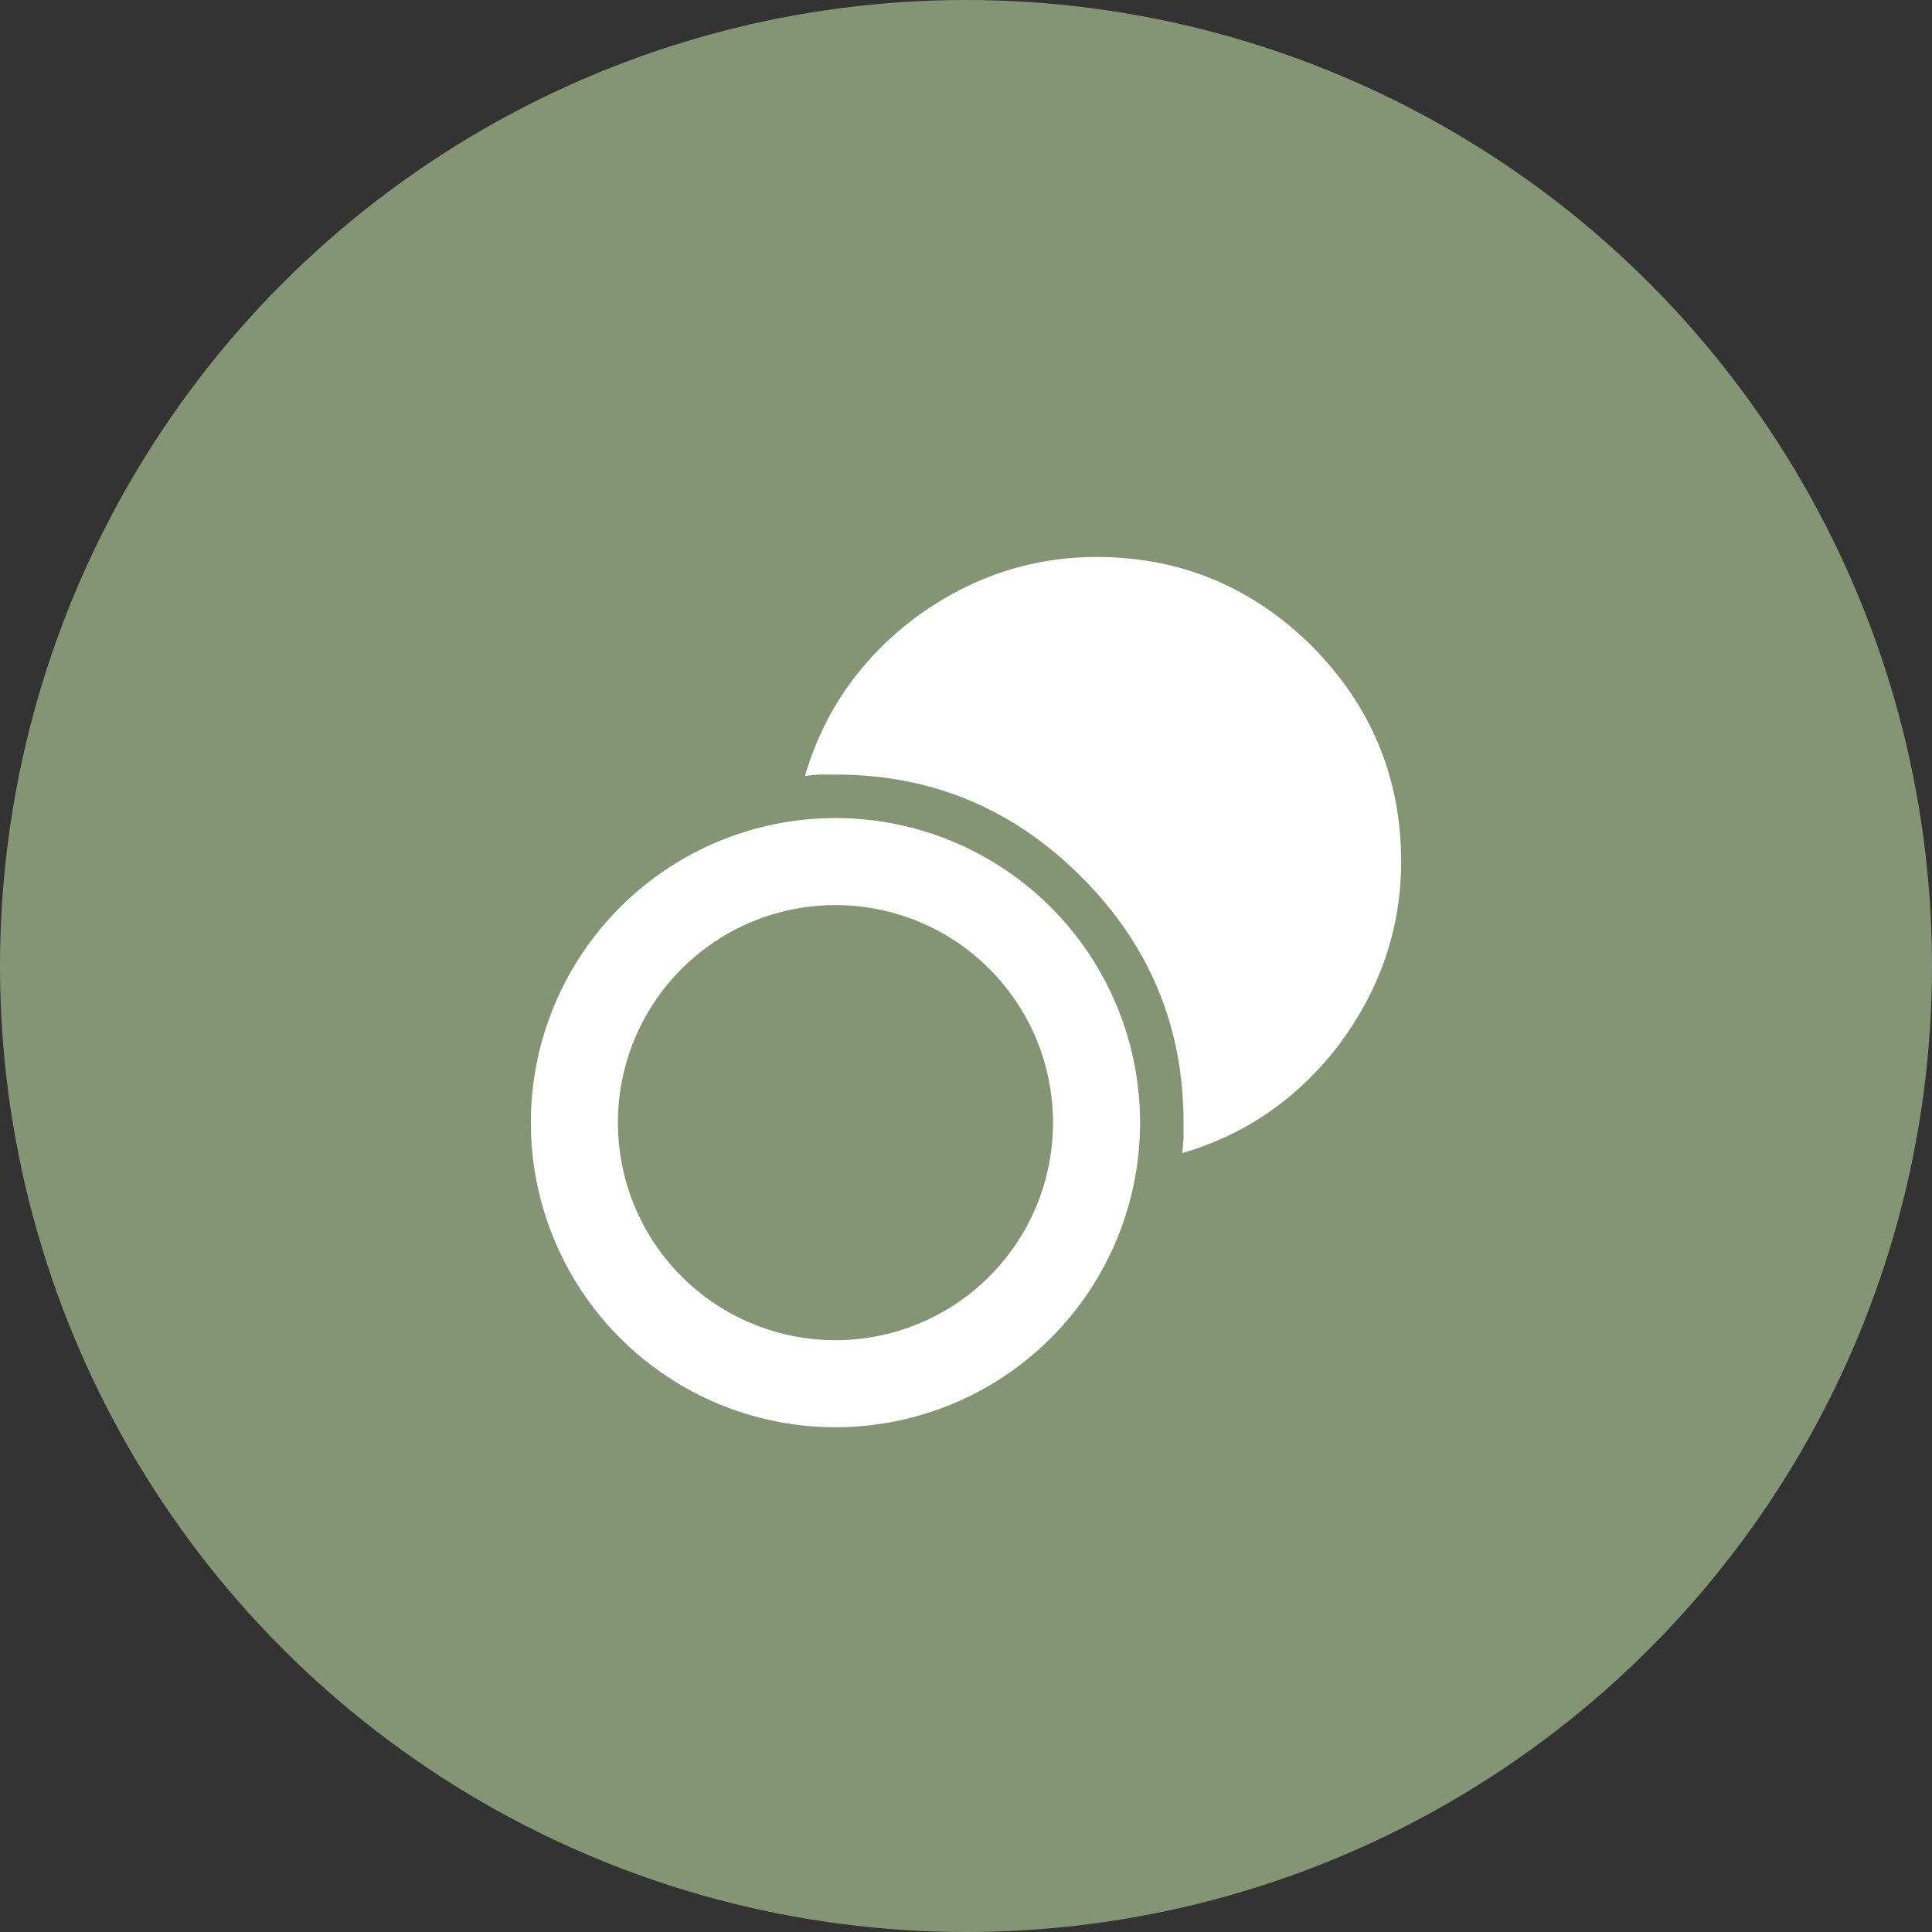 <?xml version="1.0" encoding="UTF-8"?> <svg xmlns="http://www.w3.org/2000/svg" width="74" height="74" viewBox="0 0 74 74" fill="none"><rect x="0" y="0" width="74" height="74" fill="#333333" stroke="none"/><circle cx="37" cy="37" r="37" fill="#849475"></circle><path d="M42 21.333C45.233 21.333 47.983 22.5 50.25 24.75C52.5 27.017 53.667 29.767 53.667 33C53.667 35.6 52.833 37.933 51.3 40C49.733 42.05 47.733 43.45 45.283 44.167L45.333 43.633V43C45.333 39.35 44.05 36.217 41.417 33.583C38.783 30.95 35.65 29.667 32 29.667H31.383L30.833 29.717C31.55 27.267 32.95 25.267 35 23.7C37.067 22.167 39.4 21.333 42 21.333ZM32 31.333C35.094 31.333 38.062 32.562 40.25 34.751C42.438 36.938 43.667 39.906 43.667 43C43.667 46.094 42.438 49.062 40.25 51.25C38.062 53.438 35.094 54.667 32 54.667C28.906 54.667 25.938 53.438 23.75 51.25C21.562 49.062 20.333 46.094 20.333 43C20.333 39.906 21.562 36.938 23.75 34.751C25.938 32.562 28.906 31.333 32 31.333ZM32 34.667C29.79 34.667 27.67 35.545 26.107 37.108C24.545 38.67 23.667 40.79 23.667 43C23.667 45.21 24.545 47.33 26.107 48.893C27.67 50.455 29.79 51.333 32 51.333C33.094 51.333 34.178 51.118 35.189 50.699C36.2 50.28 37.119 49.666 37.892 48.893C38.666 48.119 39.28 47.2 39.699 46.189C40.118 45.178 40.333 44.094 40.333 43C40.333 41.906 40.118 40.822 39.699 39.811C39.28 38.8 38.666 37.881 37.892 37.108C37.119 36.334 36.2 35.72 35.189 35.301C34.178 34.882 33.094 34.667 32 34.667Z" fill="white"></path></svg> 